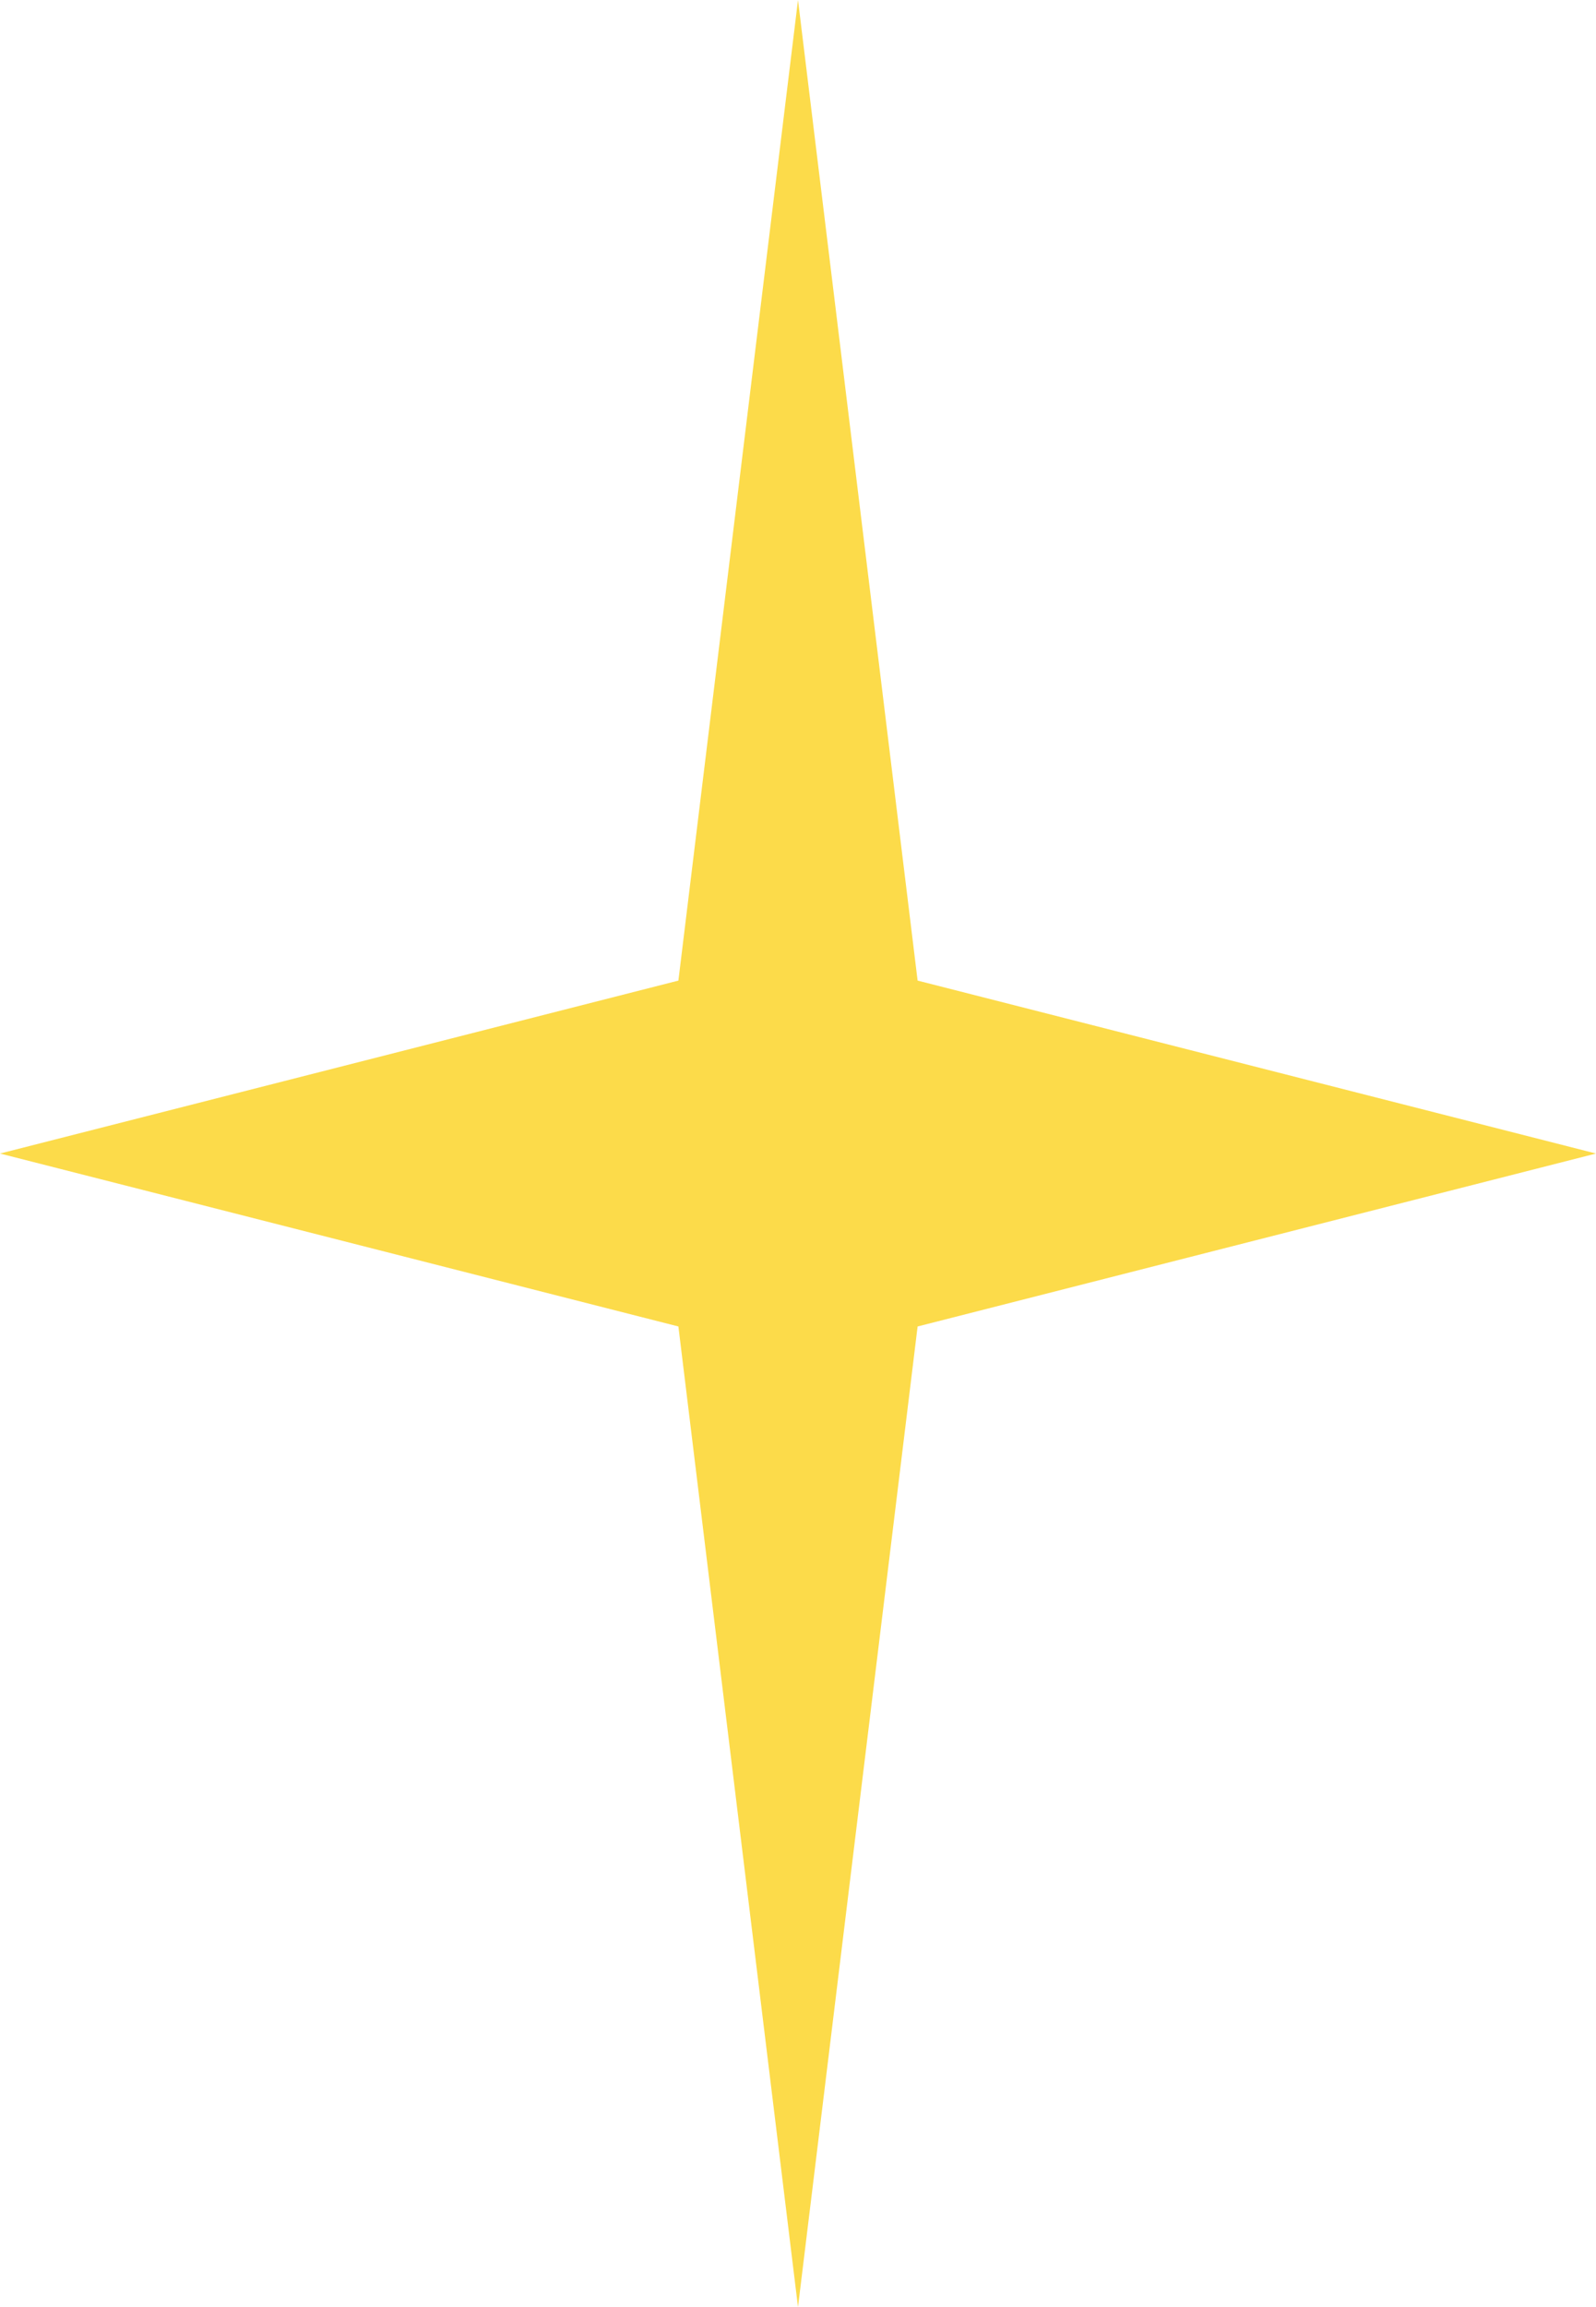 <?xml version="1.0" encoding="UTF-8"?> <svg xmlns="http://www.w3.org/2000/svg" width="36" height="52" viewBox="0 0 36 52" fill="none"> <path d="M18 0L20.698 22.102L36 26L20.698 29.898L18 52L15.302 29.898L0 26L15.302 22.102L18 0Z" fill="#FCDB4A"></path> </svg> 